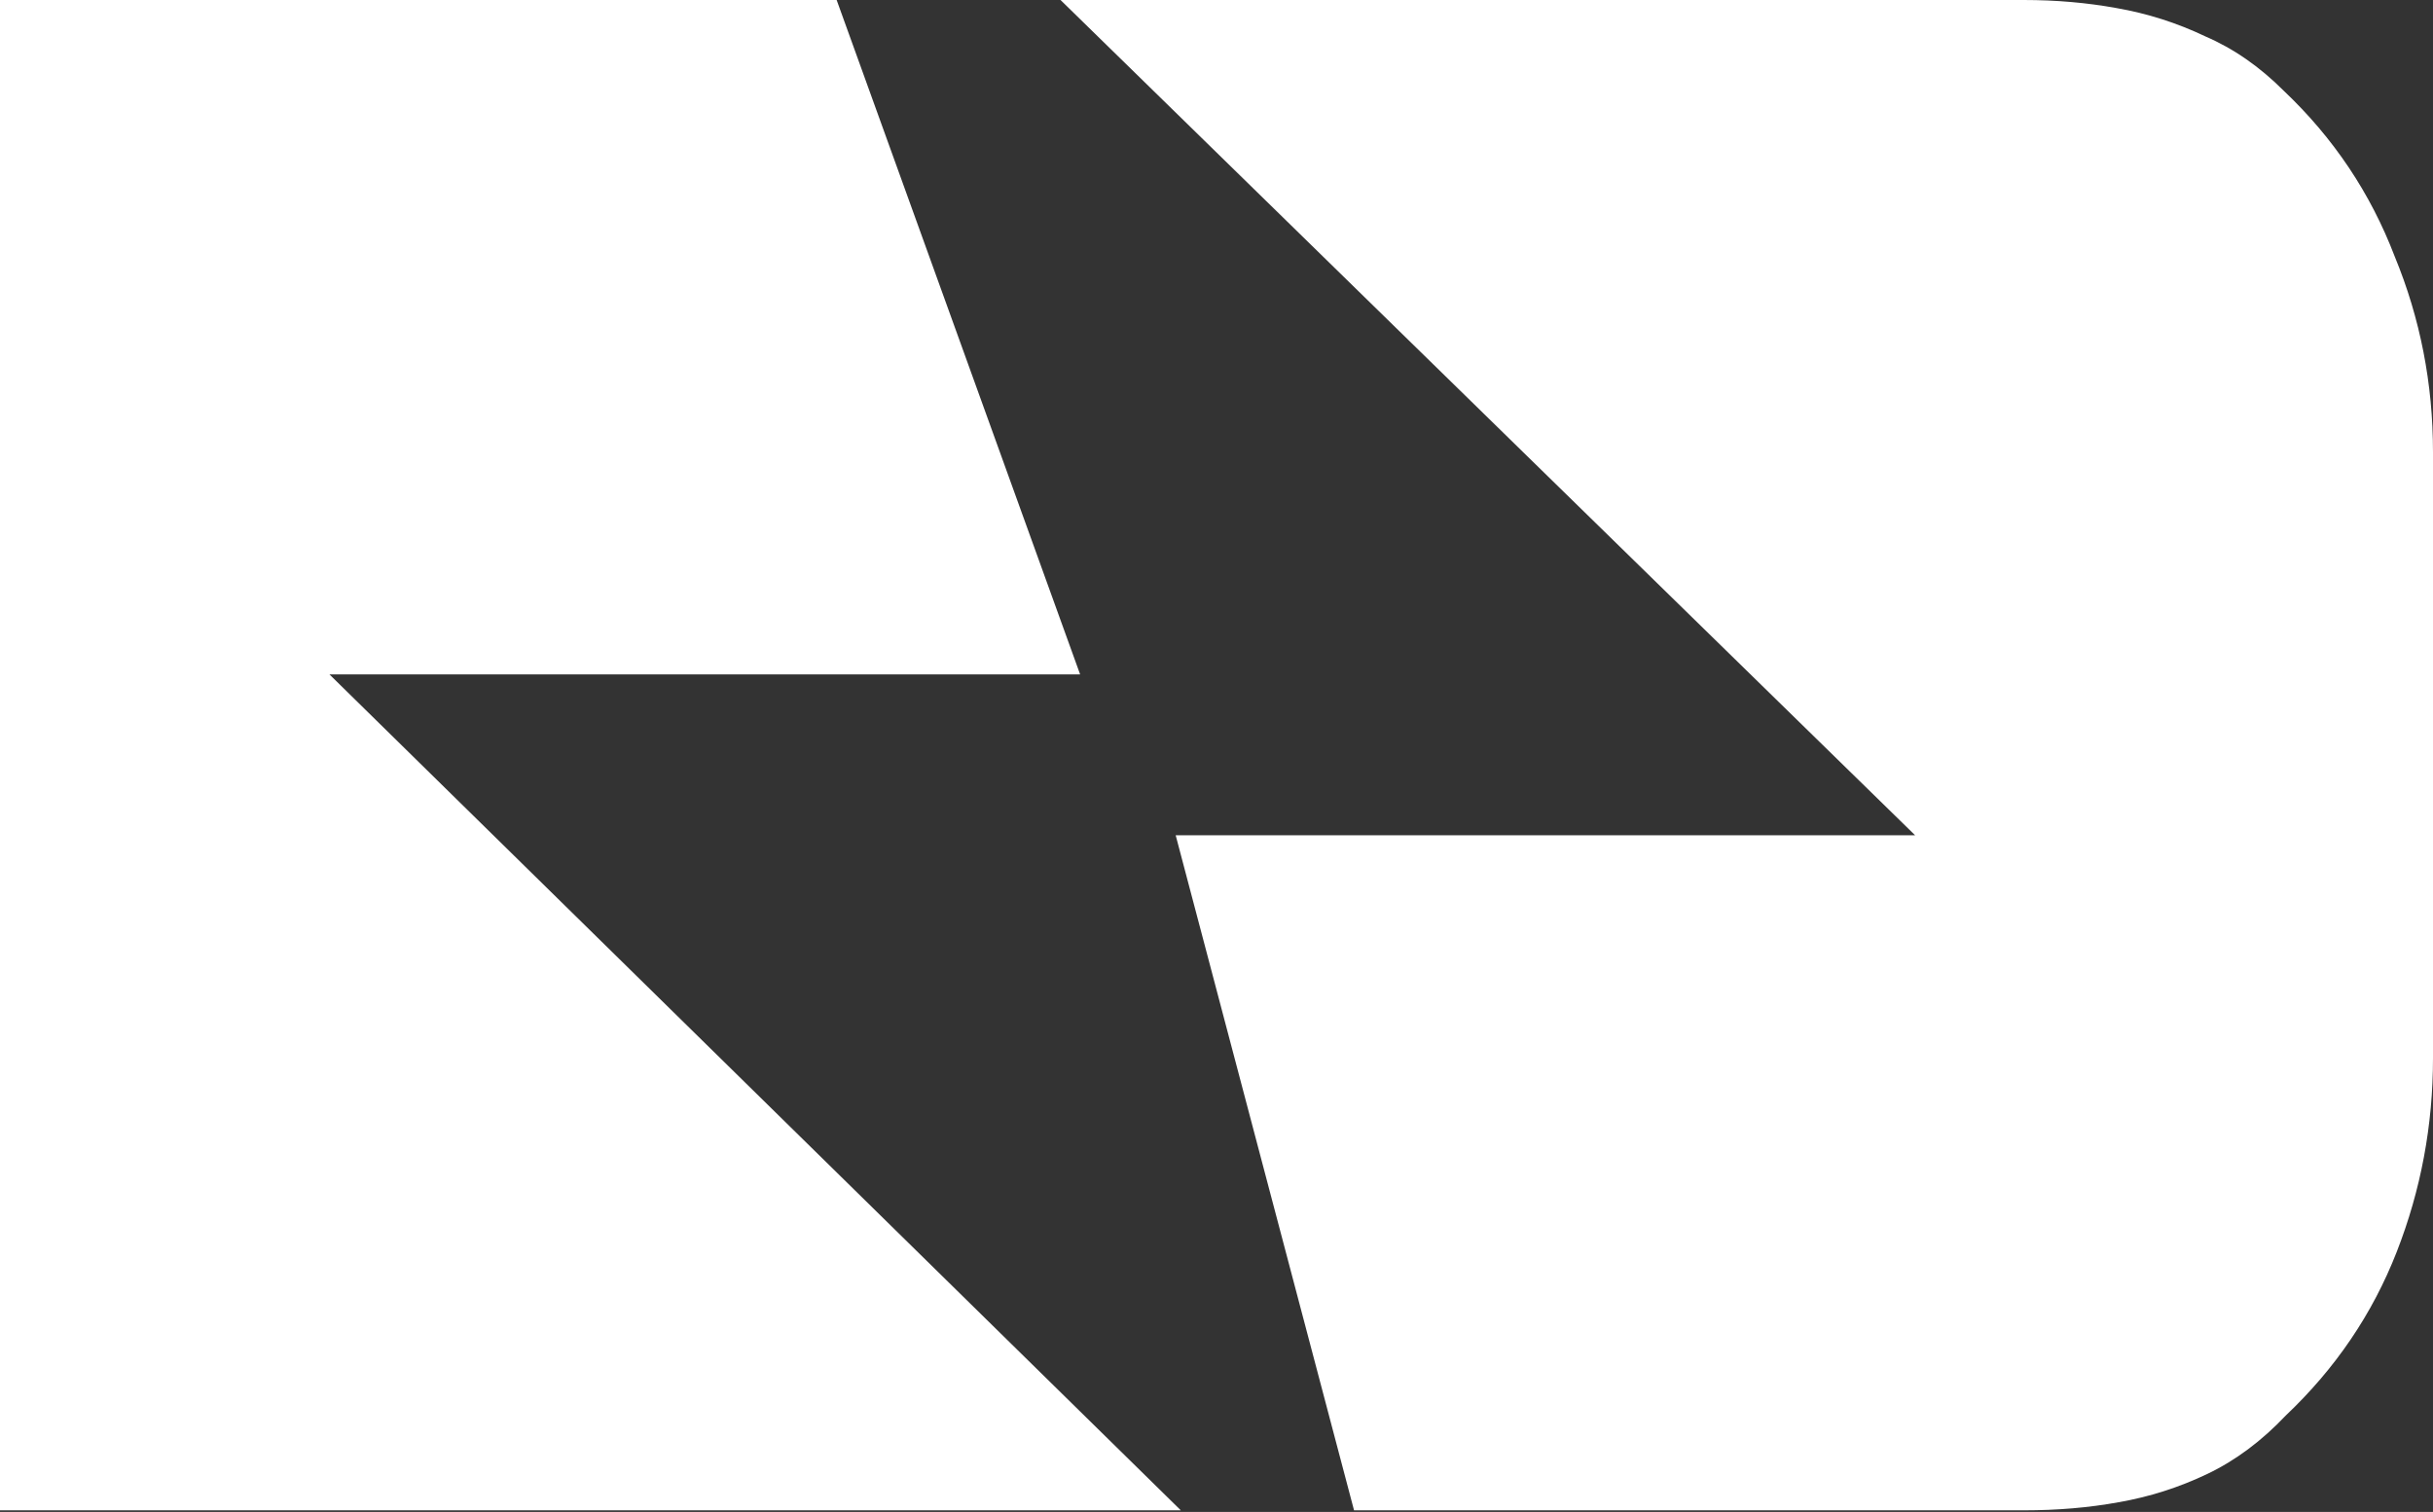<svg xmlns="http://www.w3.org/2000/svg" fill="none" viewBox="0 0 584 363" height="363" width="584">
<rect x="0" y="0" width="584" height="363" fill="#333333" stroke="none"/>
<path fill="white" d="M254.563 0L459.693 200.541L282.203 200.545L325.016 362.614H485.78C493.844 362.614 501.424 361.968 508.52 360.675C515.939 359.383 523.036 357.12 529.809 353.888C536.583 350.657 542.873 345.97 548.679 339.83C560.614 328.518 569.485 315.429 575.291 300.563C581.097 285.696 584 270.183 584 254.024V108.59C584 92.108 580.936 76.433 574.807 61.567C569.001 46.377 560.13 33.127 548.196 21.815C542.389 15.998 536.099 11.635 529.326 8.726C522.552 5.494 515.455 3.232 508.036 1.939C500.94 0.646 493.521 0 485.78 0H254.563Z"></path>
<path fill="white" d="M200.822 0H0V362.614H283.434L79.076 161.913L259.264 161.913L200.822 0Z"></path>
</svg>
